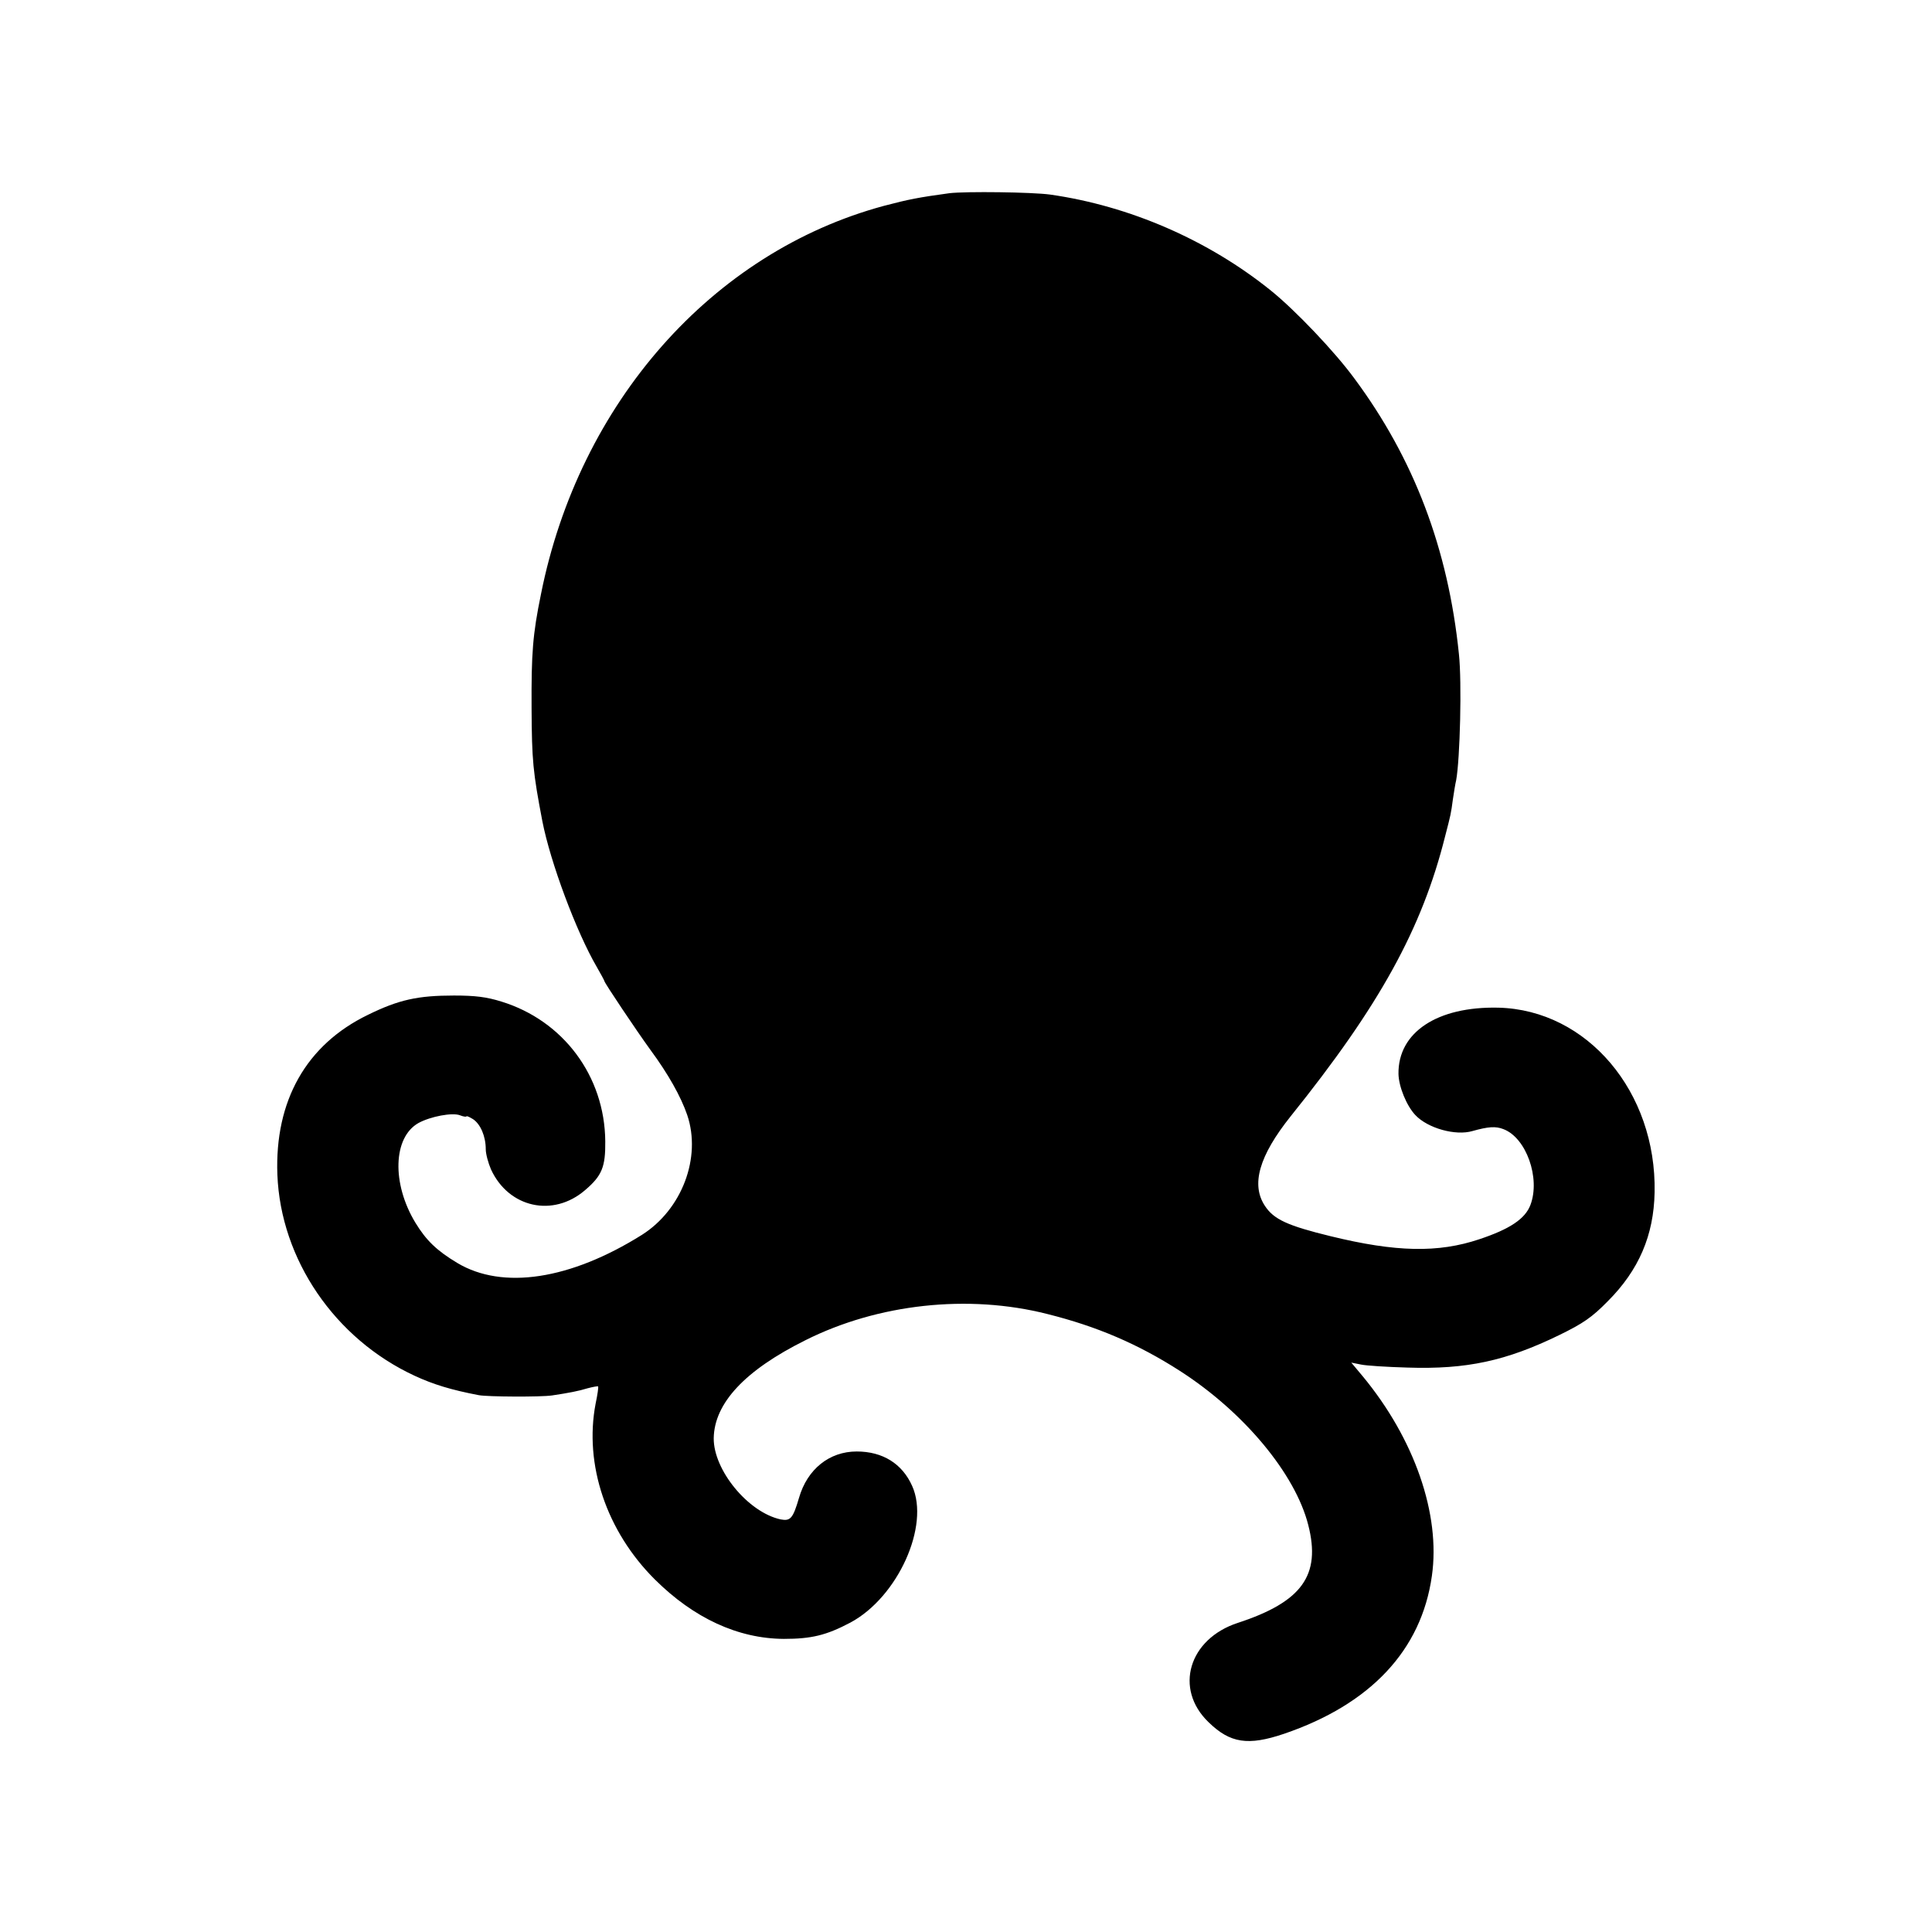 <?xml version="1.0" standalone="no"?>
<!DOCTYPE svg PUBLIC "-//W3C//DTD SVG 20010904//EN"
 "http://www.w3.org/TR/2001/REC-SVG-20010904/DTD/svg10.dtd">
<svg version="1.0" xmlns="http://www.w3.org/2000/svg"
 width="700pt" height="700pt" viewBox="0 0 700 700"
 preserveAspectRatio="xMidYMid meet">
<g transform="translate(0,700) scale(0.1,-0.1)"
fill="#000000" stroke="none">
<path d="M3440 6300 c-110 -15 -147 -22 -238 -46 -622 -168 -1104 -714 -1242
-1407 -30 -146 -35 -214 -34 -412 1 -192 5 -232 39 -410 29 -149 123 -401 197
-528 15 -26 28 -50 28 -52 0 -6 118 -182 166 -248 65 -88 111 -170 134 -237
52 -154 -19 -342 -164 -434 -260 -163 -505 -200 -669 -102 -75 45 -113 82
-152 146 -86 142 -81 309 11 361 44 24 123 39 151 28 12 -5 23 -6 23 -4 0 3
11 -2 24 -10 27 -18 46 -62 46 -109 0 -17 9 -50 19 -73 64 -139 225 -175 341
-75 61 52 74 84 73 177 -2 236 -152 437 -376 506 -54 17 -96 22 -172 22 -131
0 -200 -15 -312 -70 -223 -108 -338 -311 -328 -579 12 -307 208 -595 498 -729
67 -31 132 -51 232 -70 32 -6 224 -7 265 -1 60 9 97 16 129 26 19 5 36 8 38 7
2 -2 -2 -30 -9 -63 -42 -220 39 -462 215 -637 141 -140 301 -214 467 -215 100
0 154 13 241 59 172 92 289 351 224 495 -36 81 -107 125 -201 125 -99 0 -179
-64 -209 -168 -22 -75 -31 -85 -67 -78 -118 26 -243 179 -242 294 2 127 113
246 332 355 263 132 590 168 877 95 180 -45 329 -109 480 -206 232 -149 418
-373 465 -558 47 -183 -23 -279 -255 -355 -178 -58 -232 -239 -106 -360 78
-76 143 -86 273 -42 314 107 498 303 536 572 32 223 -63 497 -251 724 l-41 49
35 -7 c18 -4 95 -9 169 -11 214 -7 357 24 550 118 86 42 118 64 175 122 113
113 167 239 170 395 7 364 -244 661 -566 669 -221 5 -364 -89 -362 -240 1 -46
29 -115 61 -149 45 -48 146 -76 207 -58 57 16 84 18 112 7 83 -31 135 -178 98
-275 -19 -50 -74 -87 -185 -124 -149 -50 -302 -47 -539 11 -156 38 -206 61
-238 110 -51 77 -21 181 93 324 323 402 476 680 560 1015 21 81 21 81 28 133
4 27 9 58 12 70 14 77 21 355 10 457 -39 382 -163 708 -379 999 -71 97 -214
247 -302 318 -227 183 -512 307 -800 348 -65 9 -305 12 -365 5z"/>
</g>
</svg>
